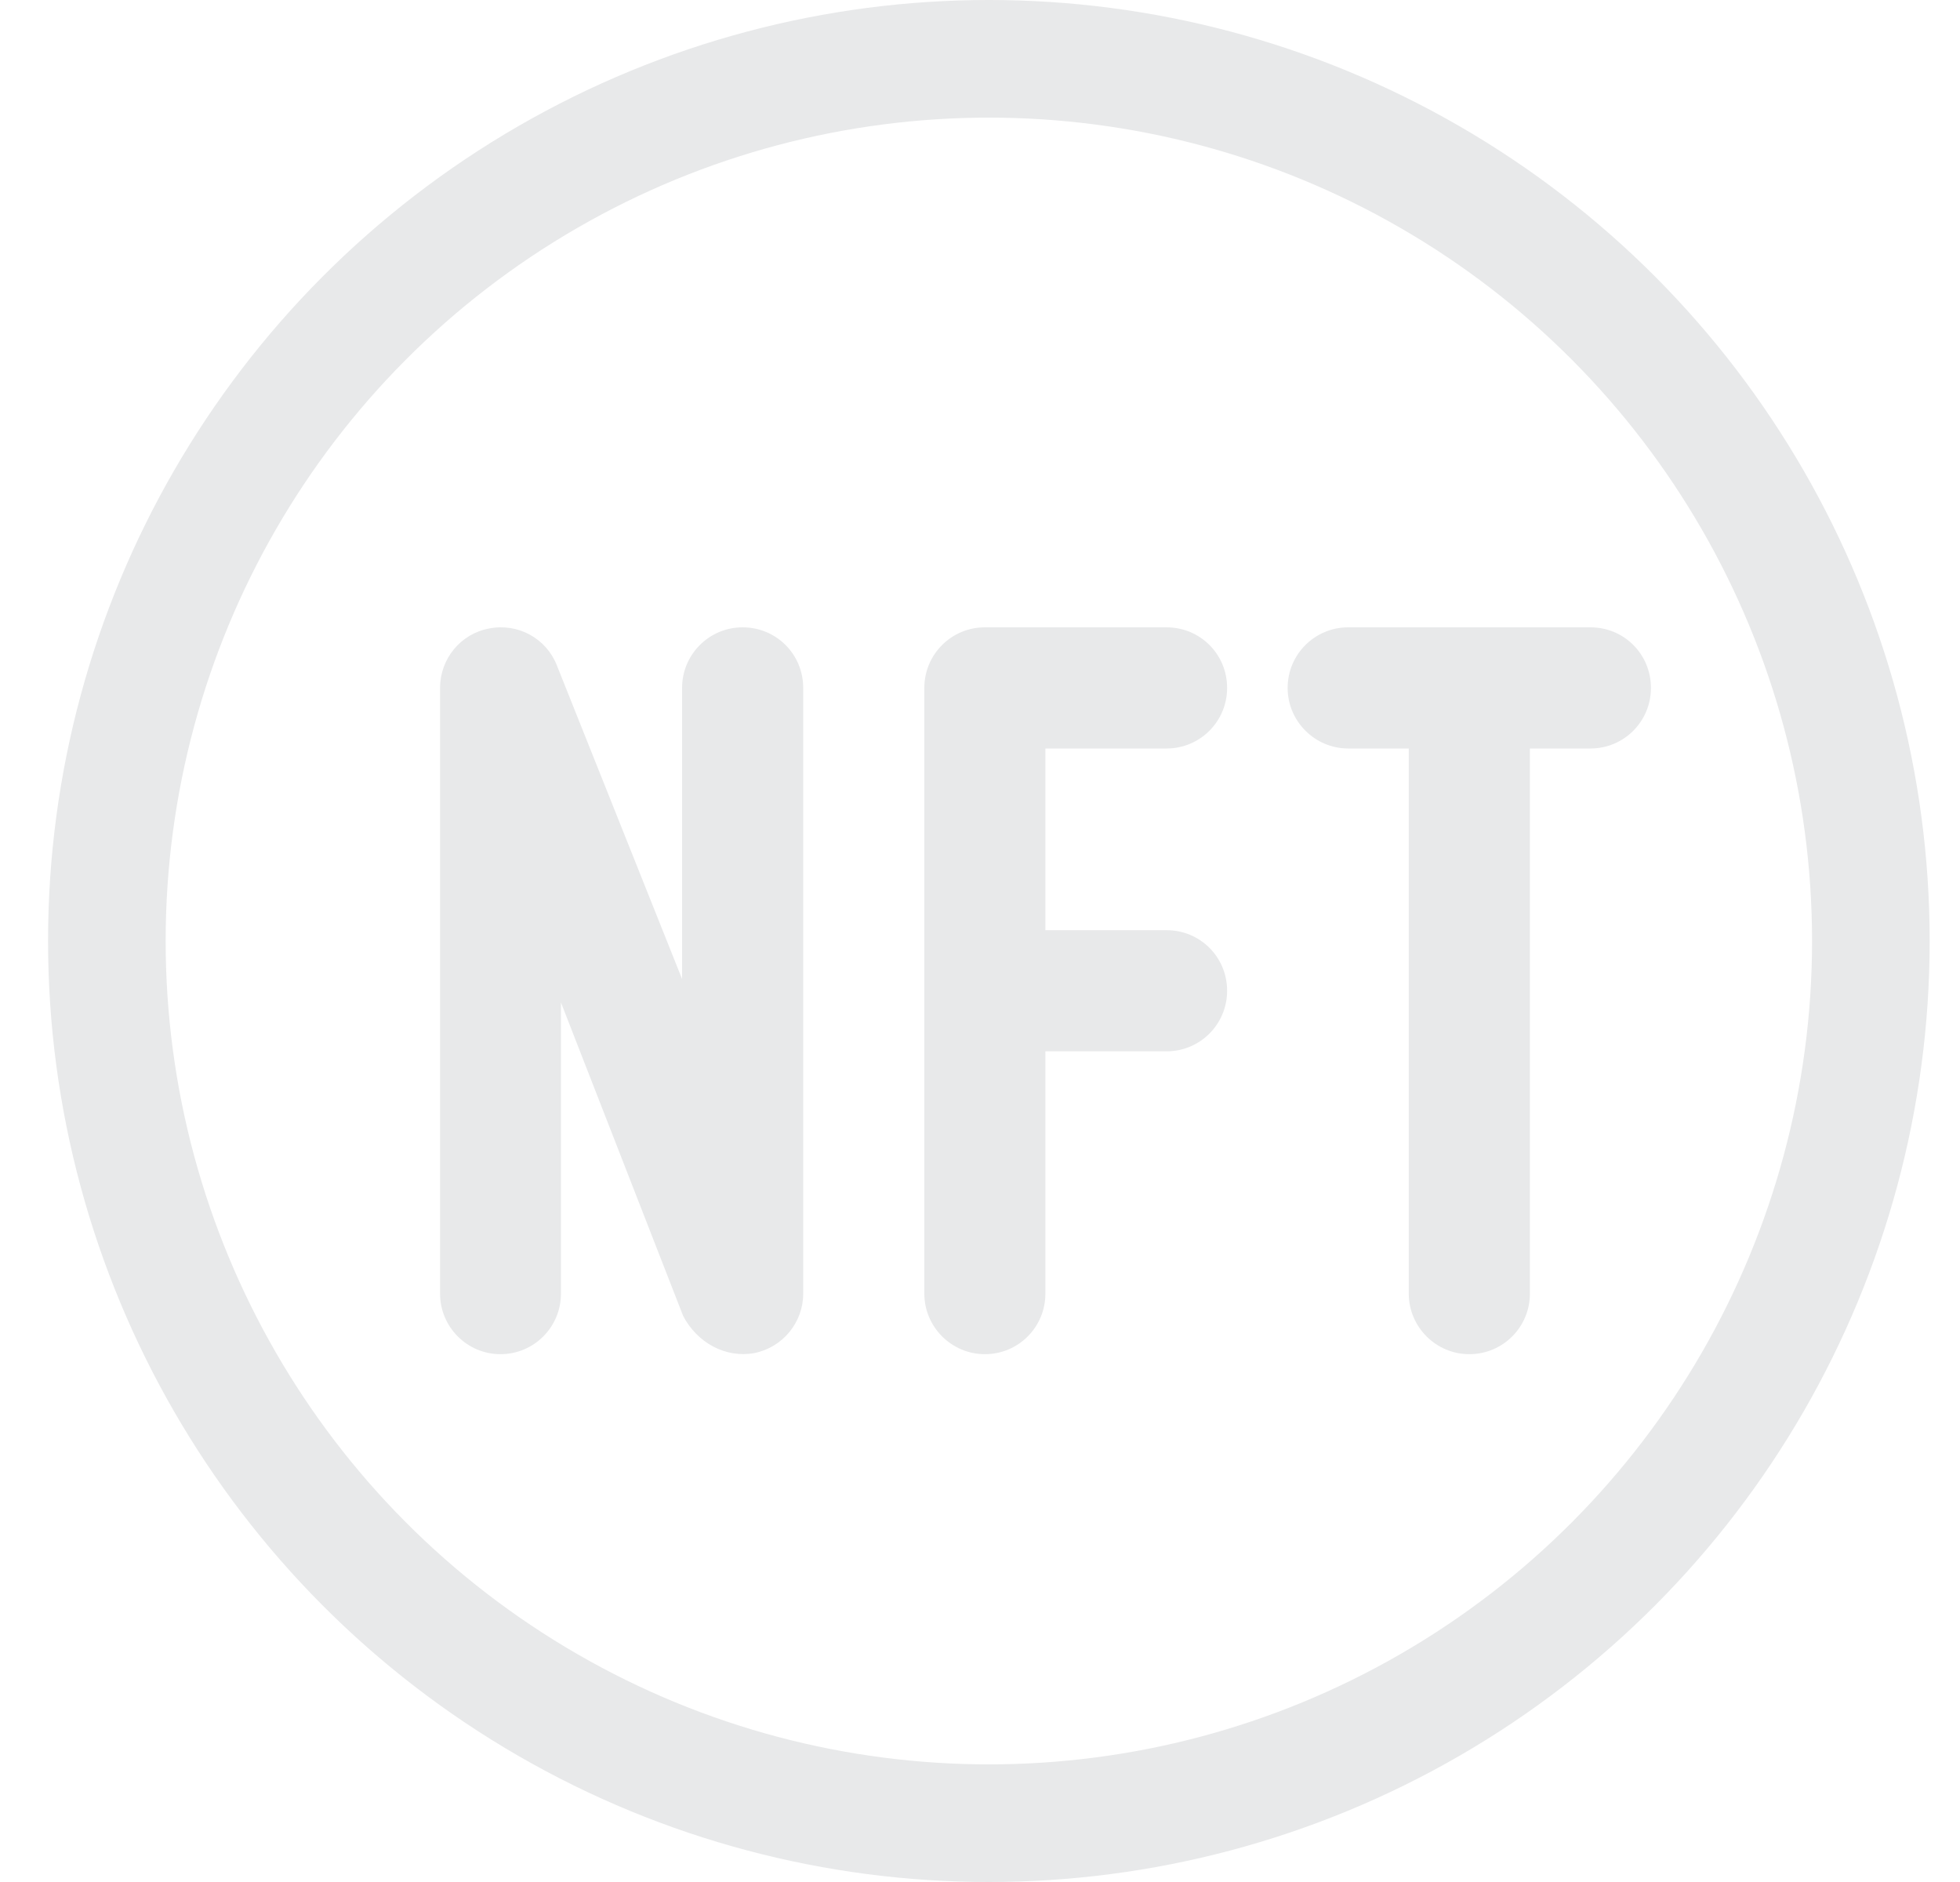 <svg xmlns="http://www.w3.org/2000/svg" width="25" height="24" viewBox="0 0 25 24" fill="none">
  <circle cx="12.613" cy="12" r="11.25" stroke="#E8E9EA" stroke-width="1.5"/>
  <path d="M8.7 8.773V12.485L7.102 8.483C6.967 8.14 6.605 7.942 6.238 8.015C5.876 8.082 5.613 8.401 5.613 8.773V16.497C5.613 16.922 5.958 17.269 6.383 17.269C6.812 17.269 7.155 16.922 7.155 16.497V12.784L8.714 16.782C8.893 17.124 9.255 17.322 9.622 17.255C9.984 17.182 10.245 16.864 10.245 16.497V8.773C10.245 8.343 9.902 8 9.472 8C9.048 8 8.7 8.343 8.7 8.773Z" fill="#E8E9EA"/>
  <path d="M12.562 8C12.137 8 11.79 8.343 11.79 8.773V16.497C11.79 16.922 12.137 17.269 12.562 17.269C12.992 17.269 13.334 16.922 13.334 16.497V13.407H14.879C15.309 13.407 15.652 13.06 15.652 12.635C15.652 12.205 15.309 11.862 14.879 11.862H13.334V9.545H14.879C15.309 9.545 15.652 9.198 15.652 8.773C15.652 8.343 15.309 8 14.879 8H12.562Z" fill="#E8E9EA"/>
  <path d="M21.058 8.773C21.058 8.343 20.716 8 20.286 8H17.196C16.772 8 16.424 8.343 16.424 8.773C16.424 9.198 16.772 9.545 17.196 9.545H17.969V16.497C17.969 16.922 18.316 17.269 18.741 17.269C19.171 17.269 19.514 16.922 19.514 16.497V9.545H20.286C20.716 9.545 21.058 9.198 21.058 8.773Z" fill="#E8E9EA"/>
</svg>